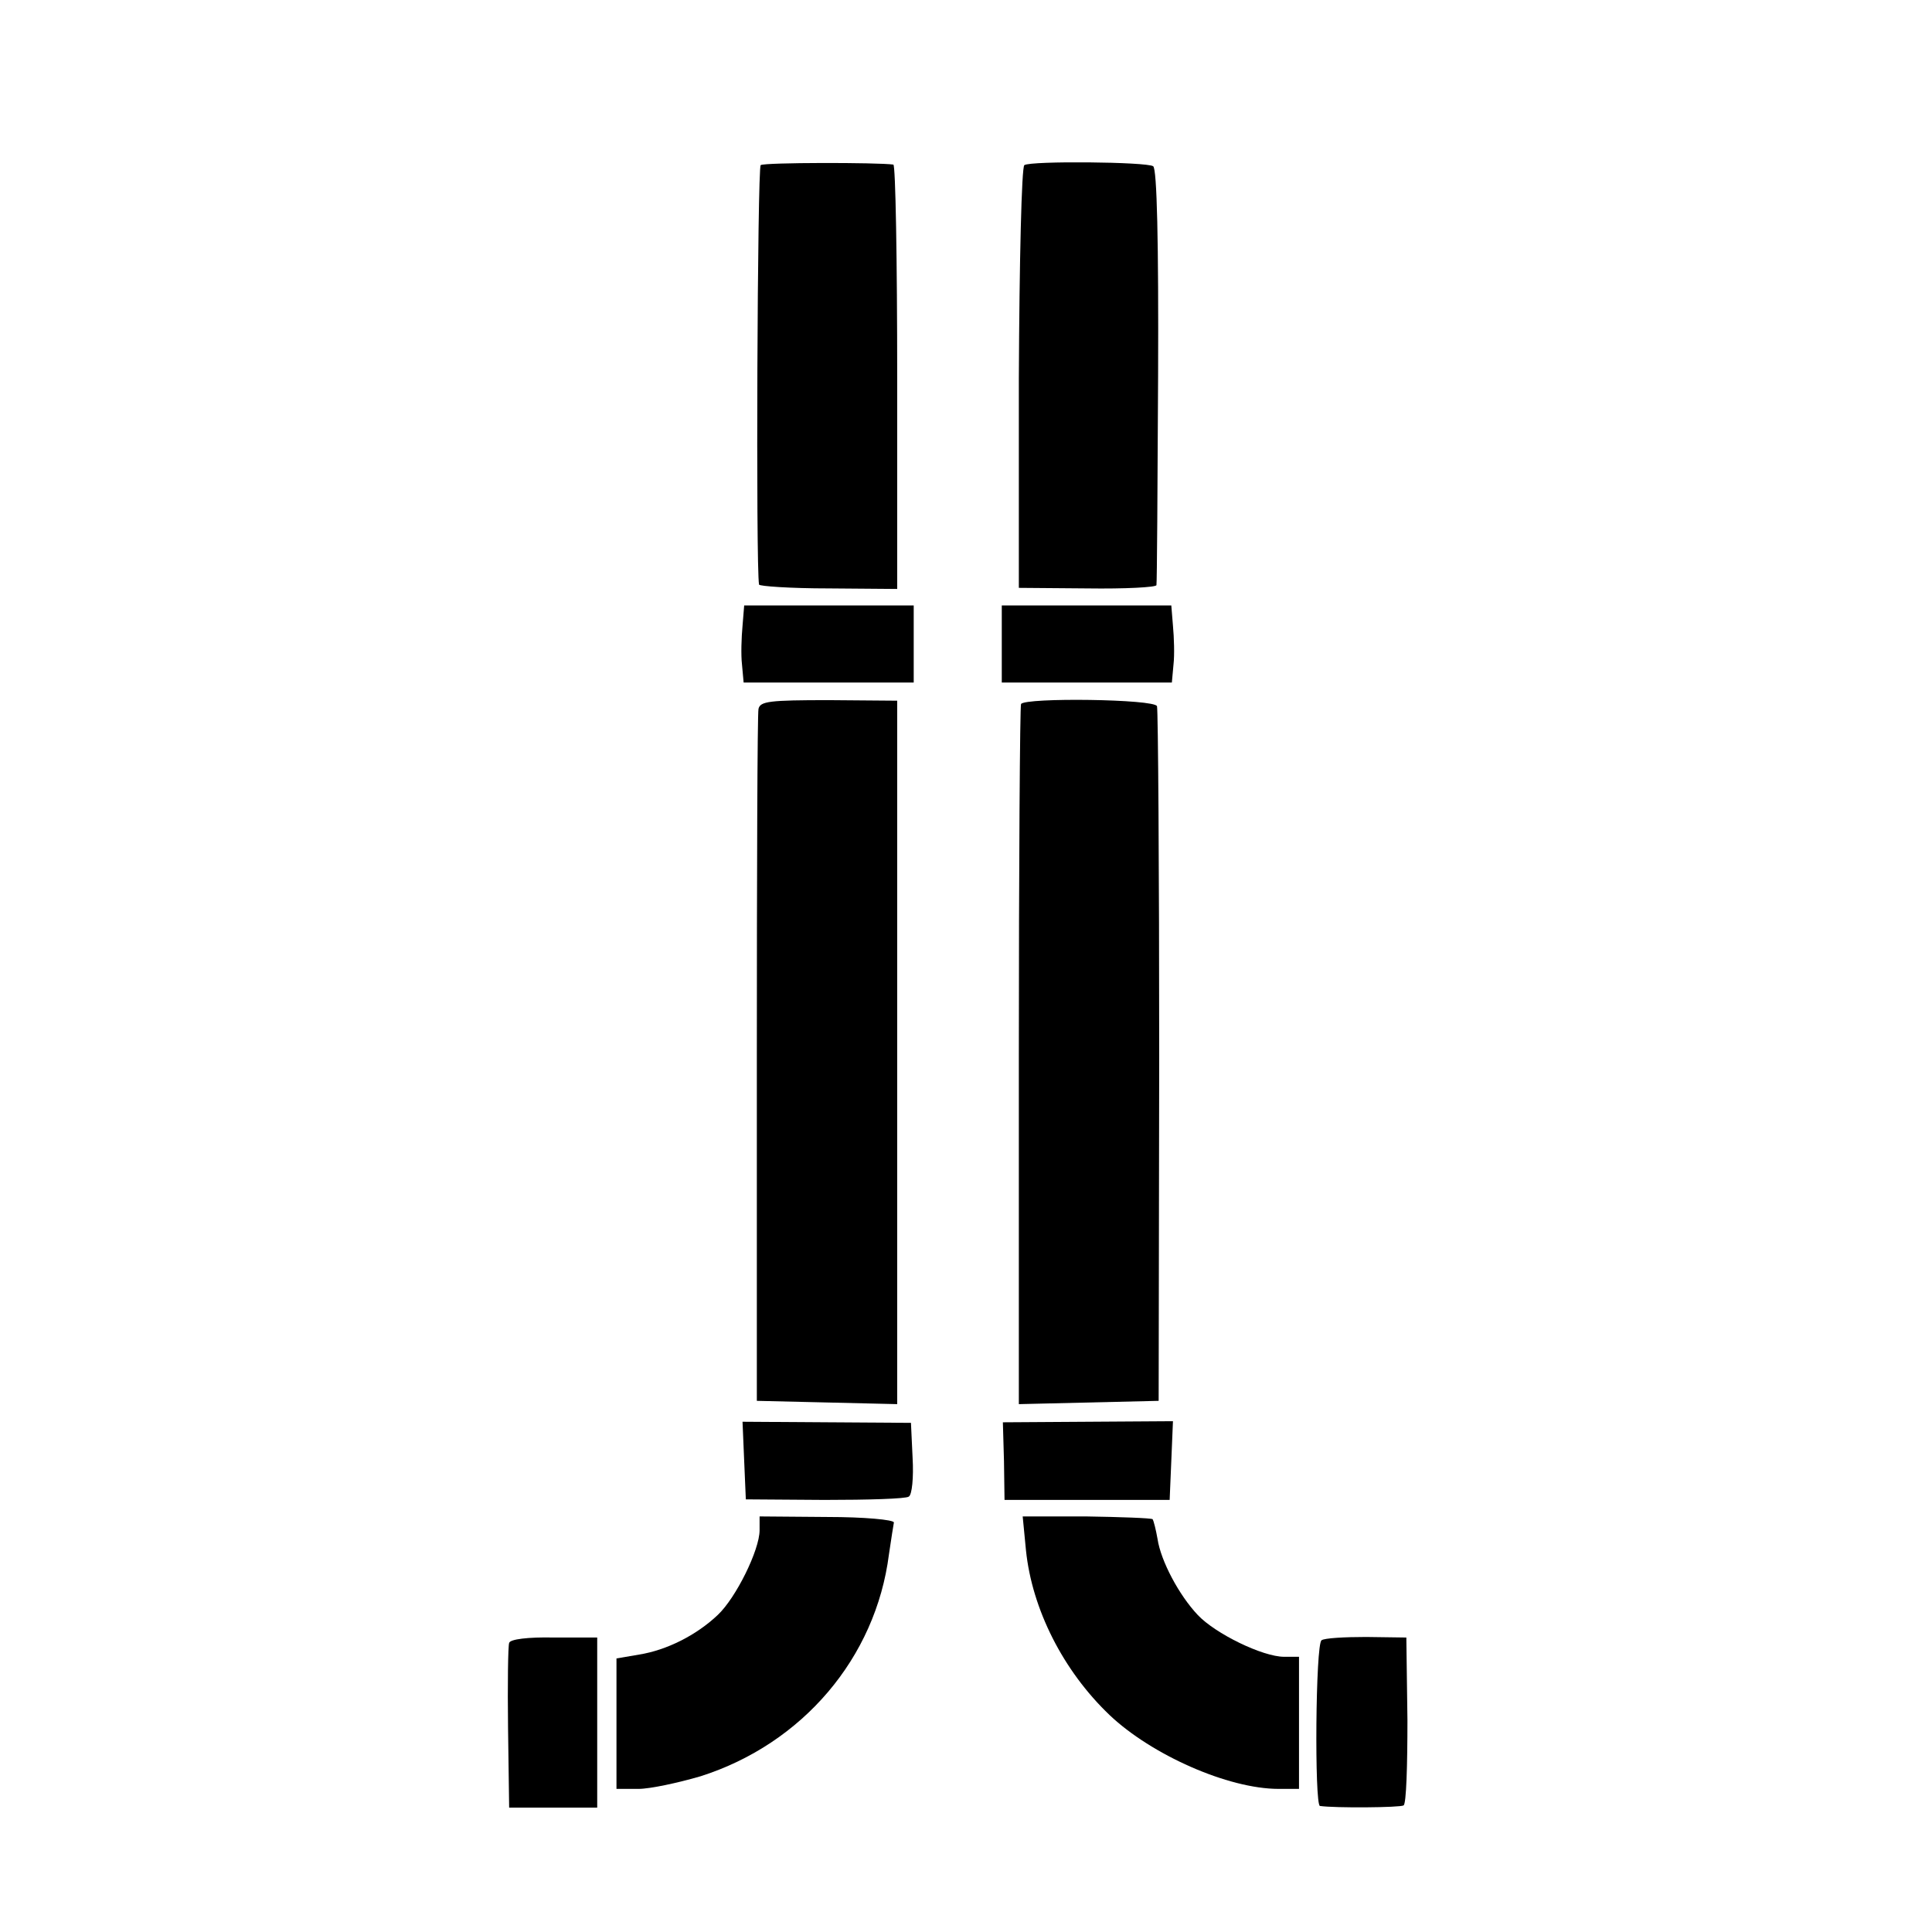 <?xml version="1.0" standalone="no"?>
<!DOCTYPE svg PUBLIC "-//W3C//DTD SVG 20010904//EN"
 "http://www.w3.org/TR/2001/REC-SVG-20010904/DTD/svg10.dtd">
<svg version="1.0" xmlns="http://www.w3.org/2000/svg"
 width="351pt" height="351pt" viewBox="0 0 351 351"
 preserveAspectRatio="xMidYMid meet">
<g transform="translate(0,351) scale(0.1,-0.1)"
fill="#000000" stroke="none">
<path d="M1382 3210 c-6 -4 -9 -730 -3 -762 0 -3 57 -7 126 -7 l125 -1 0 385
c0 212 -3 386 -7 386 -28 4 -235 4 -241 -1z"/>
<path d="M1861 3210 c-5 -3 -9 -174 -10 -387 l0 -381 124 -1 c69 -1 126 2 126
6 1 4 2 176 3 381 1 241 -2 376 -9 380 -12 8 -222 10 -234 2z"/>
<path d="M1349 2373 c-2 -21 -3 -53 -1 -70 l3 -33 155 0 154 0 0 70 0 70 -154
0 -154 0 -3 -37z"/>
<path d="M1820 2340 l0 -70 154 0 155 0 3 33 c2 17 1 49 -1 70 l-3 37 -154 0
-154 0 0 -70z"/>
<path d="M1378 2222 c-2 -10 -3 -296 -3 -637 l0 -620 128 -3 127 -3 0 639 0
639 -124 1 c-108 0 -125 -2 -128 -16z"/>
<path d="M1855 2231 c-2 -4 -4 -291 -4 -639 l0 -633 127 3 127 3 1 625 c0 344
-2 630 -4 637 -4 13 -239 16 -247 4z"/>
<path d="M1352 856 l3 -70 143 -1 c79 0 148 2 153 6 6 3 9 35 7 70 l-3 64
-153 1 -153 1 3 -71z"/>
<path d="M1824 856 l1 -71 150 0 150 0 3 71 3 72 -154 -1 -155 -1 2 -70z"/>
<path d="M1380 730 c0 -36 -43 -123 -76 -154 -39 -37 -93 -64 -143 -72 l-41
-7 0 -118 0 -119 40 0 c21 0 72 11 113 23 185 59 318 215 342 403 4 27 8 53 9
58 0 5 -54 10 -121 10 l-123 1 0 -25z"/>
<path d="M1864 693 c11 -106 67 -218 152 -299 76 -72 215 -134 307 -134 l37 0
0 120 0 120 -27 0 c-39 0 -125 42 -157 76 -34 36 -67 98 -73 138 -3 17 -7 33
-9 36 -3 2 -57 4 -121 5 l-115 0 6 -62z"/>
<path d="M925 525 c-2 -5 -3 -75 -2 -154 l2 -145 80 0 80 0 0 154 0 155 -79 0
c-46 1 -80 -3 -81 -10z"/>
<path d="M2401 530 c-11 -6 -13 -299 -3 -301 27 -4 146 -3 152 1 5 3 7 73 7
155 l-2 150 -73 1 c-39 0 -76 -2 -81 -6z"/>
</g>
</svg>
